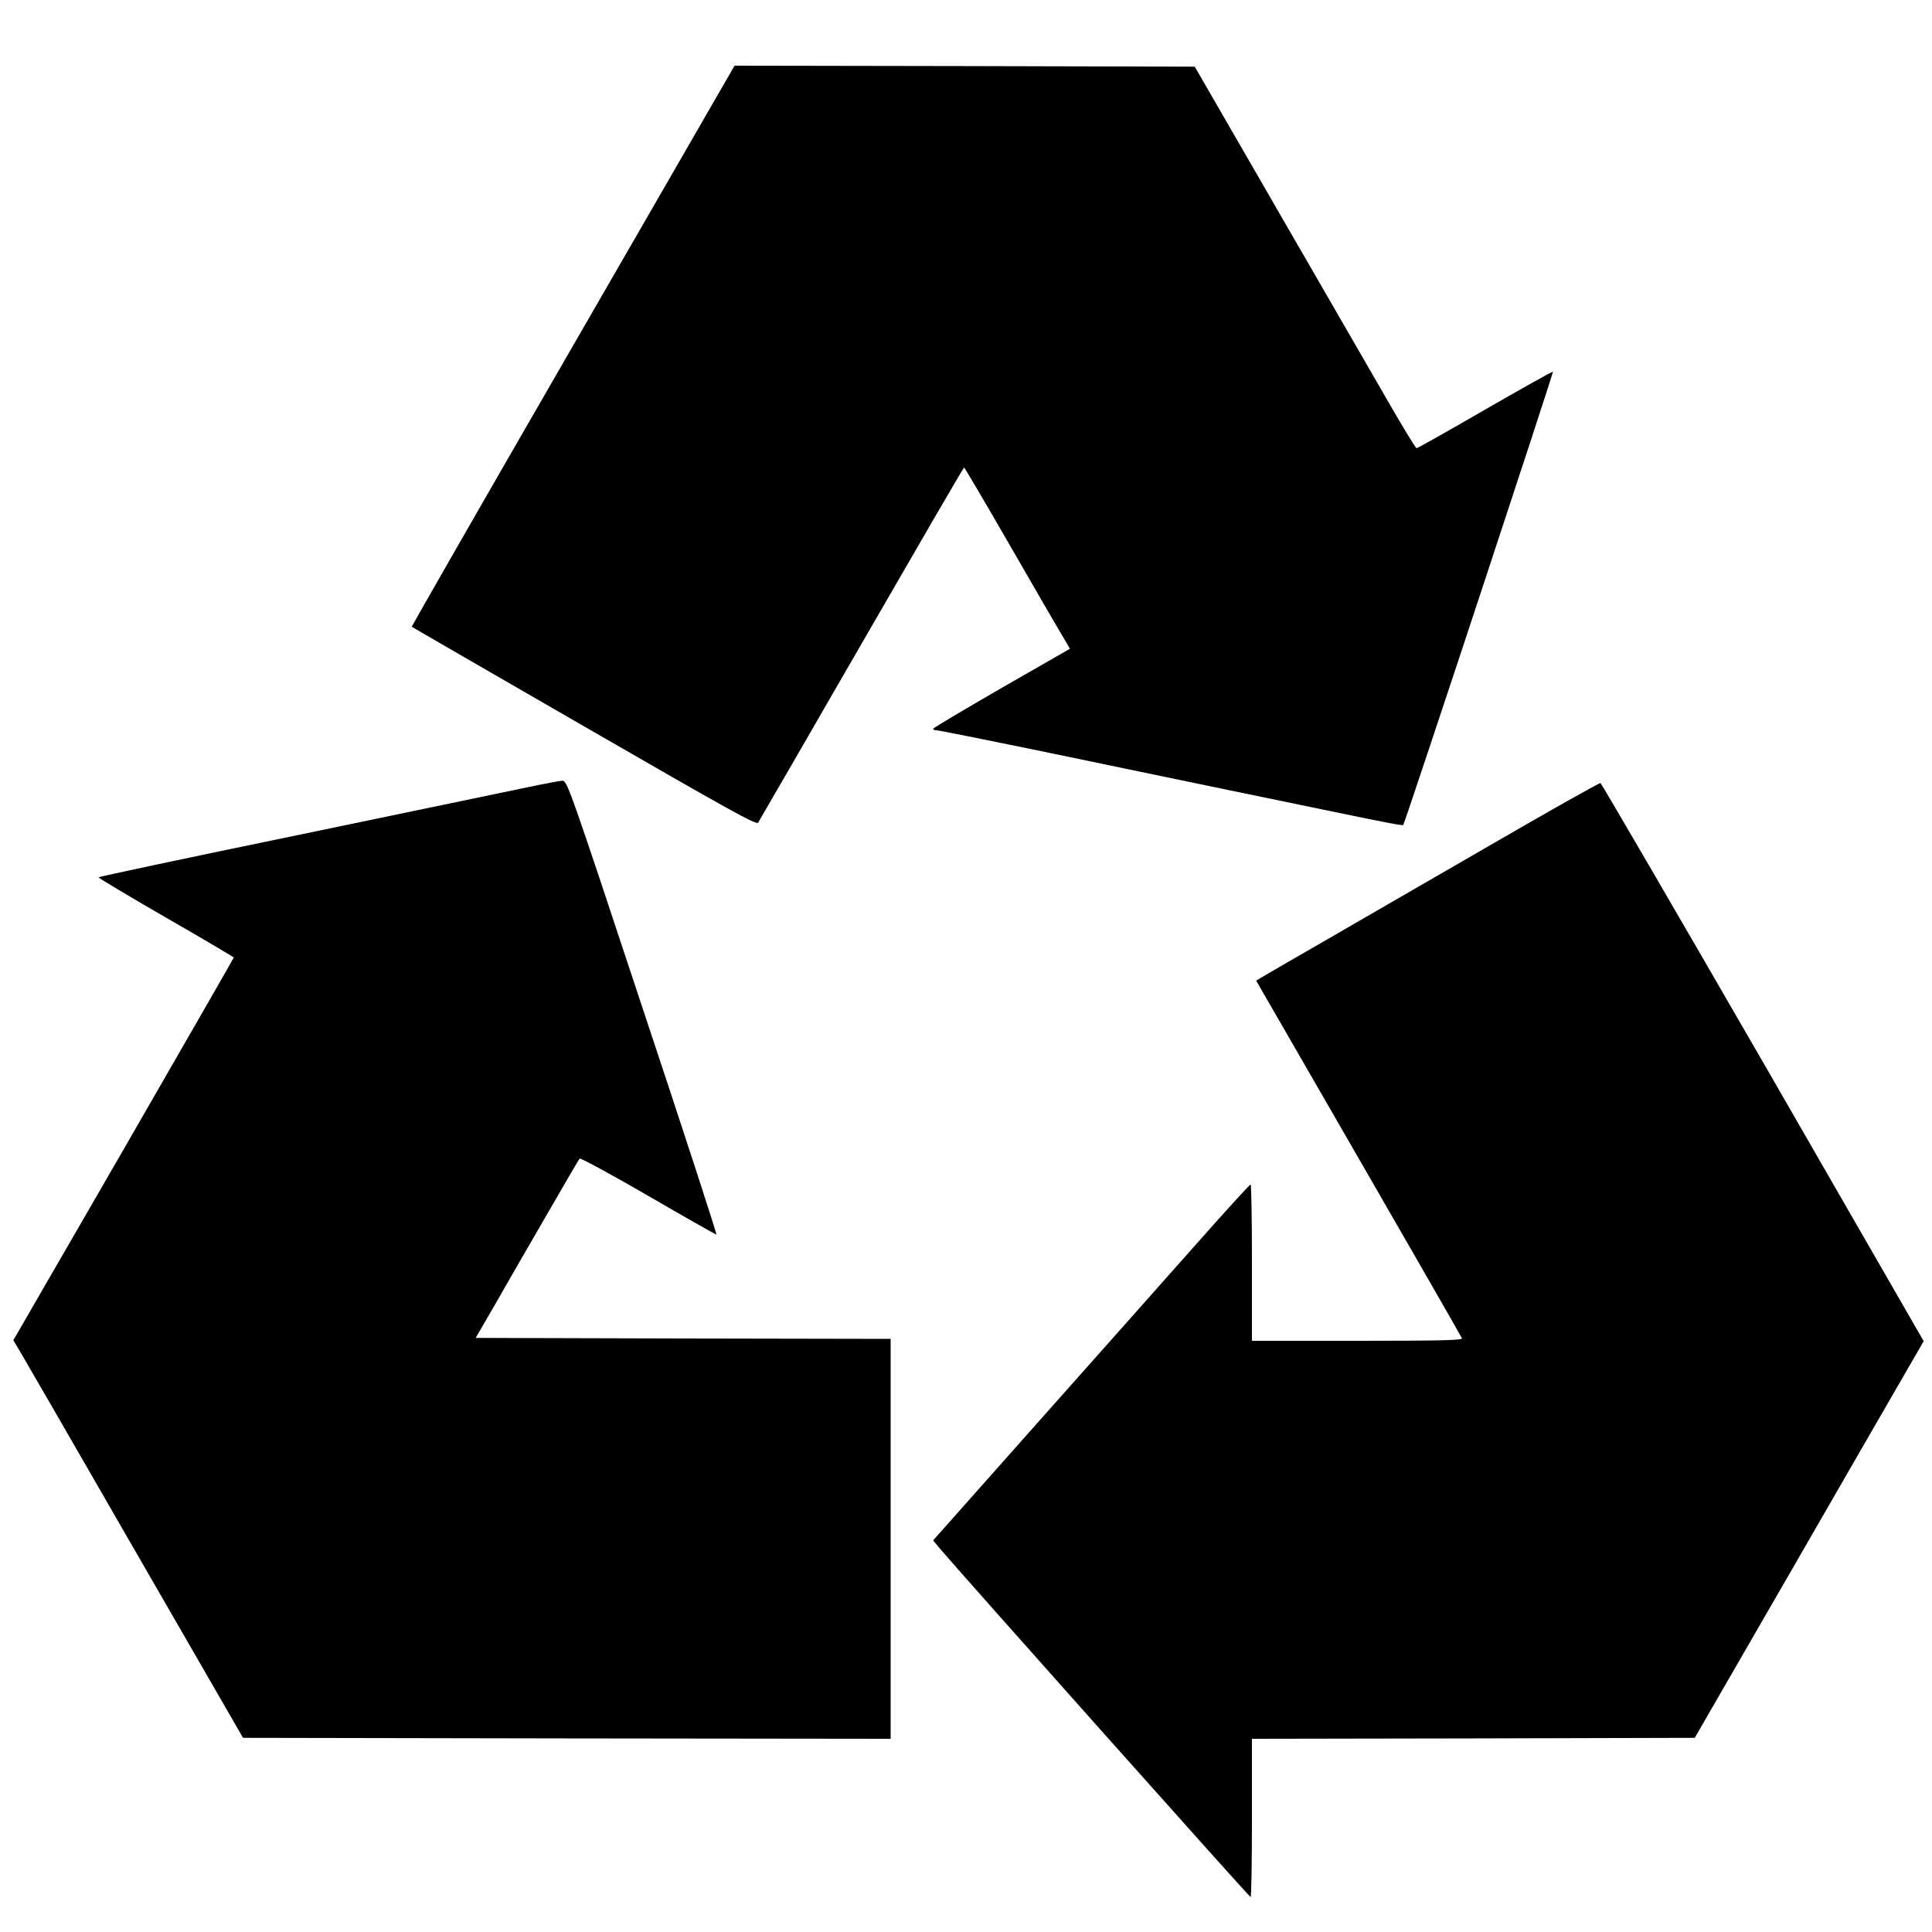 <?xml version="1.0" standalone="no"?>
<!DOCTYPE svg PUBLIC "-//W3C//DTD SVG 20010904//EN"
 "http://www.w3.org/TR/2001/REC-SVG-20010904/DTD/svg10.dtd">
<svg version="1.0" xmlns="http://www.w3.org/2000/svg"
 width="1000pt" height="1000pt" viewBox="0 0 1000 1000"
 preserveAspectRatio="xMidYMid meet">
<g transform="translate(0,1000) scale(0.1,-0.1)"
fill="#000000" stroke="none">
<path d="M3723 9523 c-44 -76 -420 -729 -837 -1451 -417 -722 -756 -1315 -755
-1316 2 -2 404 -234 893 -516 757 -437 891 -511 900 -498 6 9 247 426 536 927
289 501 527 911 530 911 3 0 108 -179 234 -397 126 -219 248 -430 272 -469
l42 -72 -354 -203 c-194 -112 -354 -207 -354 -211 0 -5 8 -8 18 -8 10 0 234
-45 498 -99 263 -55 677 -141 919 -191 242 -50 514 -106 605 -125 323 -67 389
-79 393 -75 9 9 779 2342 775 2346 -3 2 -160 -86 -351 -196 -190 -110 -350
-200 -355 -200 -4 0 -70 107 -145 238 -75 130 -332 575 -570 987 l-433 750
-1191 3 -1191 2 -79 -137z"/>
<path d="M2730 5925 c-85 -18 -620 -129 -1187 -247 -568 -117 -1033 -216
-1033 -219 0 -4 158 -98 350 -209 193 -111 350 -204 350 -206 0 -3 -257 -449
-570 -993 l-571 -988 37 -62 c20 -33 287 -496 594 -1029 l558 -967 1676 -3
1676 -2 0 1035 0 1035 -1074 2 -1074 3 93 160 c50 88 169 295 265 460 95 165
176 304 180 308 4 5 164 -82 354 -192 191 -111 350 -201 354 -201 4 0 -168
529 -383 1175 -382 1155 -390 1175 -415 1174 -14 -1 -95 -16 -180 -34z"/>
<path d="M7685 5609 c-325 -188 -711 -411 -860 -497 -148 -85 -282 -163 -297
-172 l-26 -16 530 -919 c292 -506 533 -926 535 -932 4 -10 -108 -13 -541 -13
l-546 0 0 405 c0 223 -3 405 -7 404 -5 0 -134 -142 -288 -316 -154 -174 -522
-588 -818 -921 l-537 -605 32 -39 c93 -111 1604 -1807 1611 -1807 4 -1 7 183
7 409 l0 410 1146 2 1146 3 534 925 c293 509 560 971 592 1026 l59 102 -831
1443 c-458 793 -837 1444 -842 1446 -5 2 -275 -150 -599 -338z"/>
</g>
</svg>
